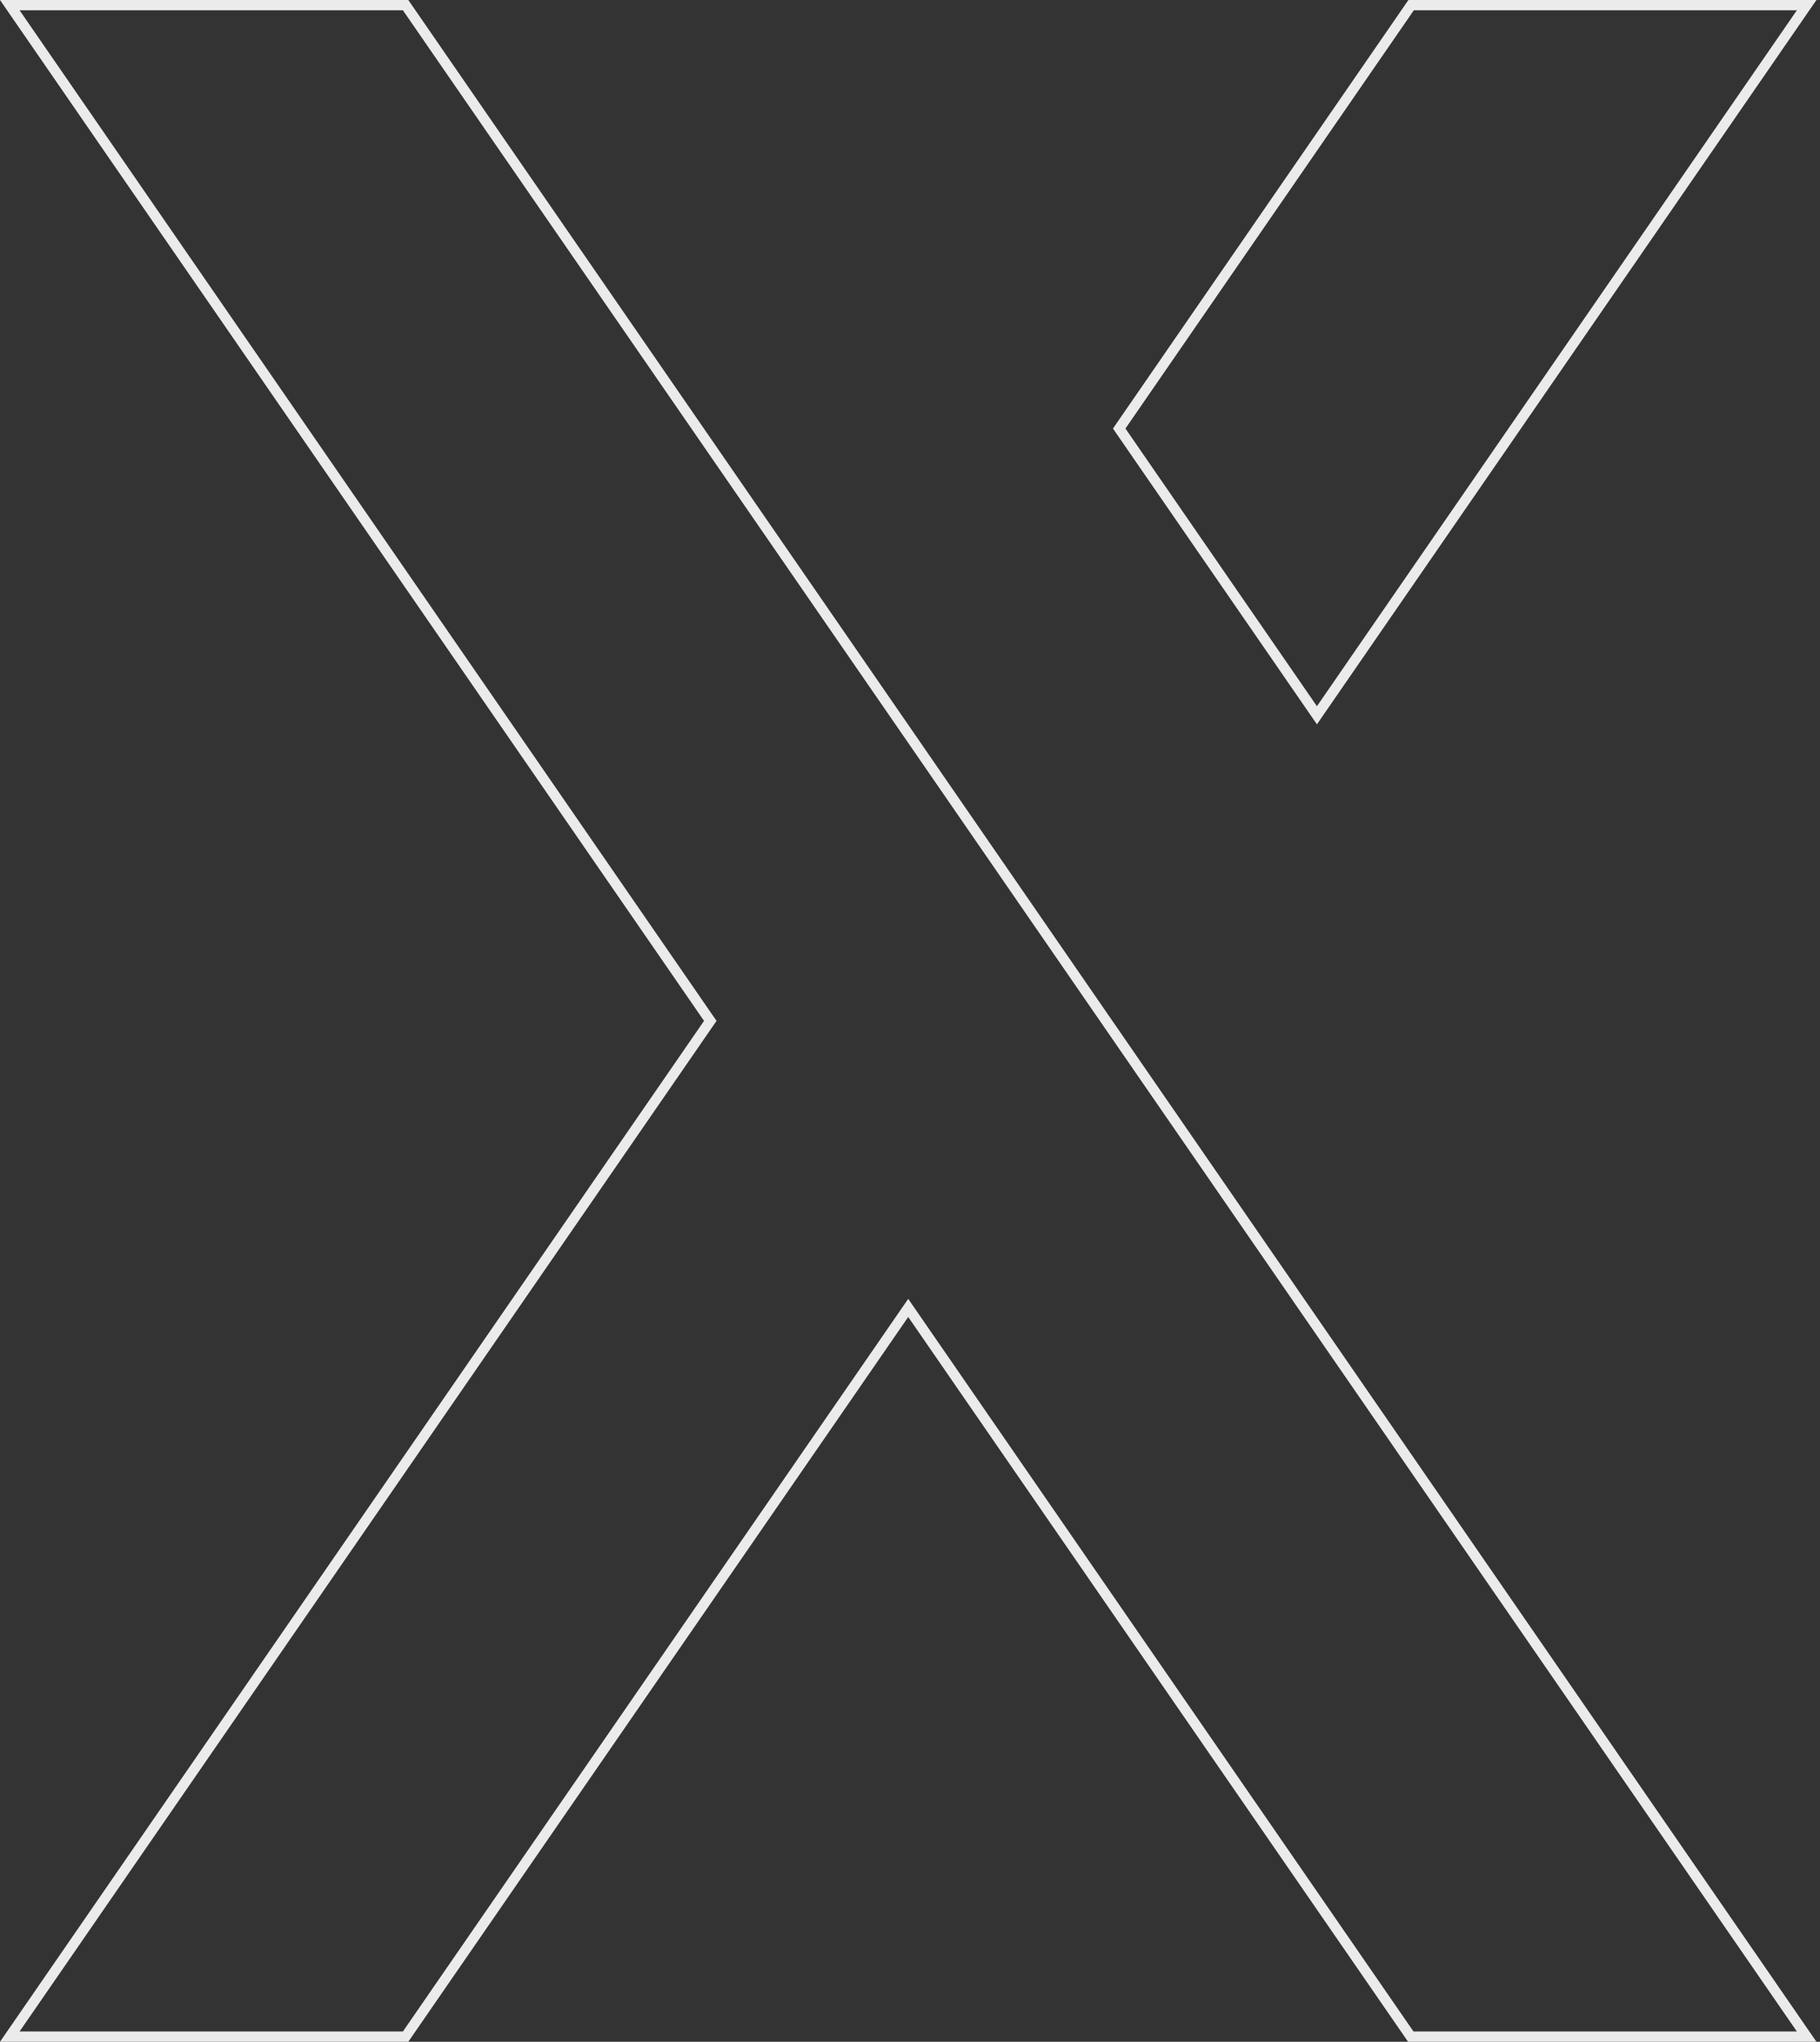 <svg width="354" height="397" viewBox="0 0 354 397" fill="none" xmlns="http://www.w3.org/2000/svg">
<rect x="0" y="0" width="354" height="397" fill="#333333" stroke="none"/>
<path d="M274.468 1.002L217.691 83.326L256.15 139.079L351.402 1.002H274.468Z" stroke="#EBEBEB" stroke-width="2"/>
<path d="M351.402 396L215.542 199.068L216.366 198.5L215.542 199.068L175.83 141.495L175.83 141.495L78.892 1H1.905L137.762 197.932L138.154 198.5L137.762 199.068L1.905 396H78.892L175.83 255.505L176.654 254.312L177.477 255.505L274.403 396H351.402Z" stroke="#EBEBEB" stroke-width="2"/>
</svg>
